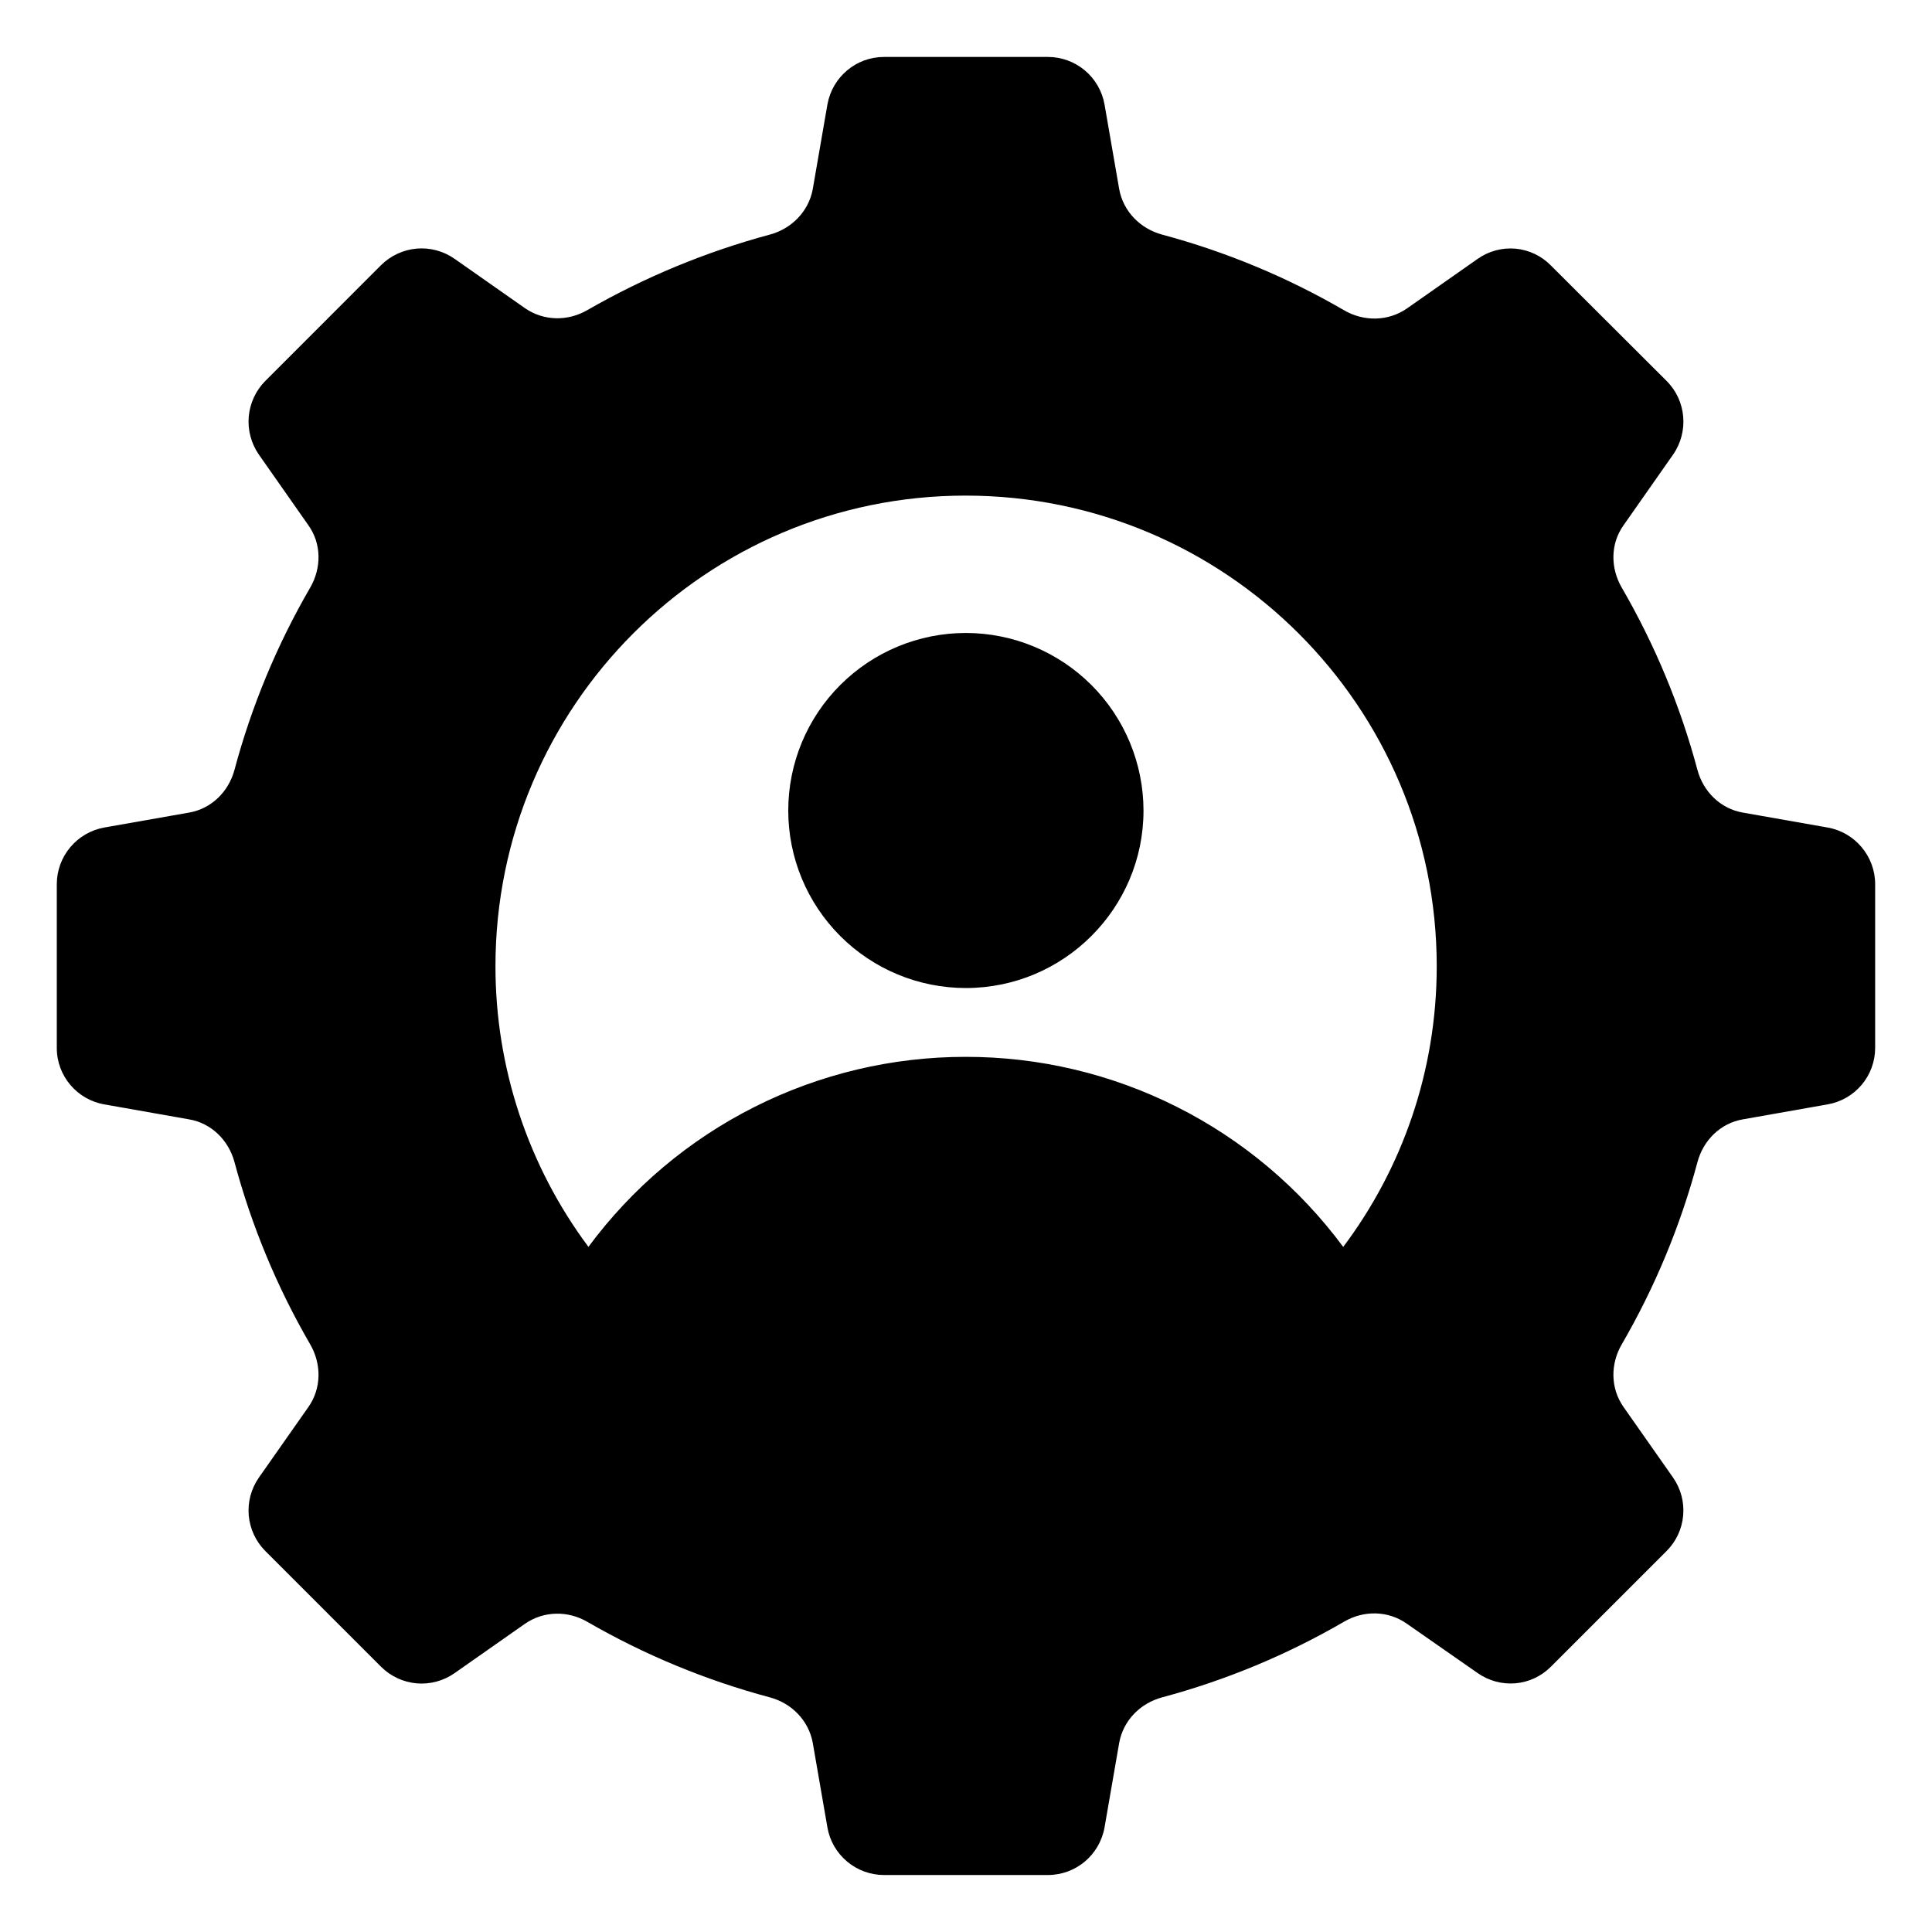 <svg width="40" height="40" viewBox="0 0 40 40" fill="none" xmlns="http://www.w3.org/2000/svg">
<path d="M37.839 17.133L36.085 16.824C35.623 16.745 35.265 16.393 35.143 15.938C34.79 14.617 34.263 13.35 33.578 12.168C33.34 11.761 33.34 11.257 33.614 10.875L34.64 9.411C34.968 8.938 34.913 8.294 34.506 7.888L32.108 5.495C31.913 5.296 31.652 5.173 31.374 5.148C31.096 5.124 30.818 5.2 30.59 5.362L29.127 6.388C28.739 6.655 28.235 6.661 27.828 6.424C26.648 5.738 25.382 5.212 24.063 4.858C23.609 4.736 23.256 4.378 23.172 3.917L22.868 2.162C22.819 1.887 22.675 1.637 22.461 1.458C22.247 1.278 21.976 1.179 21.696 1.179H18.302C17.726 1.179 17.234 1.592 17.131 2.162L16.827 3.917C16.742 4.378 16.39 4.736 15.935 4.858C14.616 5.213 13.348 5.738 12.164 6.418C11.758 6.655 11.26 6.649 10.871 6.382L9.408 5.356C9.18 5.197 8.902 5.123 8.625 5.147C8.348 5.172 8.088 5.293 7.89 5.489L5.492 7.888C5.296 8.086 5.175 8.347 5.15 8.625C5.126 8.903 5.2 9.181 5.359 9.411L6.385 10.875C6.658 11.257 6.658 11.761 6.421 12.168C5.735 13.35 5.208 14.618 4.855 15.938C4.733 16.393 4.375 16.745 3.913 16.824L2.159 17.133C1.884 17.182 1.635 17.326 1.455 17.541C1.275 17.755 1.176 18.026 1.176 18.305V21.699C1.176 22.276 1.595 22.767 2.159 22.865L3.914 23.175C4.375 23.253 4.733 23.606 4.855 24.061C5.209 25.381 5.735 26.649 6.421 27.831C6.658 28.238 6.658 28.742 6.385 29.131L5.359 30.593C5.2 30.822 5.126 31.099 5.15 31.377C5.175 31.654 5.296 31.914 5.492 32.111L7.89 34.509C8.088 34.706 8.348 34.827 8.625 34.852C8.902 34.876 9.18 34.802 9.408 34.643L10.871 33.617C11.26 33.35 11.758 33.343 12.165 33.581C13.348 34.264 14.615 34.788 15.935 35.141C16.39 35.262 16.742 35.62 16.827 36.082L17.131 37.836C17.179 38.112 17.323 38.361 17.538 38.541C17.752 38.721 18.023 38.82 18.302 38.82H21.696C22.273 38.82 22.765 38.407 22.868 37.836L23.172 36.082C23.256 35.62 23.609 35.262 24.064 35.141C25.382 34.787 26.648 34.261 27.828 33.575C28.235 33.337 28.739 33.343 29.127 33.617L30.59 34.637C30.818 34.798 31.095 34.874 31.373 34.851C31.651 34.828 31.911 34.706 32.108 34.509L34.506 32.111C34.703 31.914 34.824 31.654 34.848 31.377C34.873 31.099 34.799 30.822 34.64 30.593L33.614 29.131C33.34 28.742 33.34 28.238 33.578 27.831C34.264 26.649 34.79 25.381 35.144 24.061C35.265 23.606 35.623 23.253 36.085 23.175L37.839 22.865C38.114 22.817 38.363 22.674 38.543 22.461C38.723 22.248 38.822 21.978 38.823 21.699V18.305C38.823 17.729 38.404 17.231 37.839 17.133ZM27.81 25.816C26.905 24.594 25.727 23.601 24.369 22.918C23.011 22.234 21.511 21.879 19.991 21.881C18.472 21.88 16.975 22.236 15.619 22.919C14.263 23.602 13.086 24.594 12.183 25.815C10.932 24.137 10.257 22.099 10.258 20.005C10.258 14.626 14.617 10.261 19.991 10.261C25.375 10.261 29.746 14.626 29.746 20.005C29.746 22.185 29.024 24.201 27.81 25.816Z" fill="black"/>
<path d="M19.996 13.105C19.021 13.105 18.086 13.493 17.397 14.182C16.707 14.871 16.32 15.806 16.32 16.781C16.32 17.756 16.707 18.69 17.397 19.38C18.086 20.069 19.021 20.456 19.996 20.456C22.031 20.456 23.675 18.802 23.675 16.782C23.674 15.807 23.286 14.871 22.596 14.182C21.906 13.493 20.971 13.105 19.996 13.105Z" fill="black"/>
</svg>
